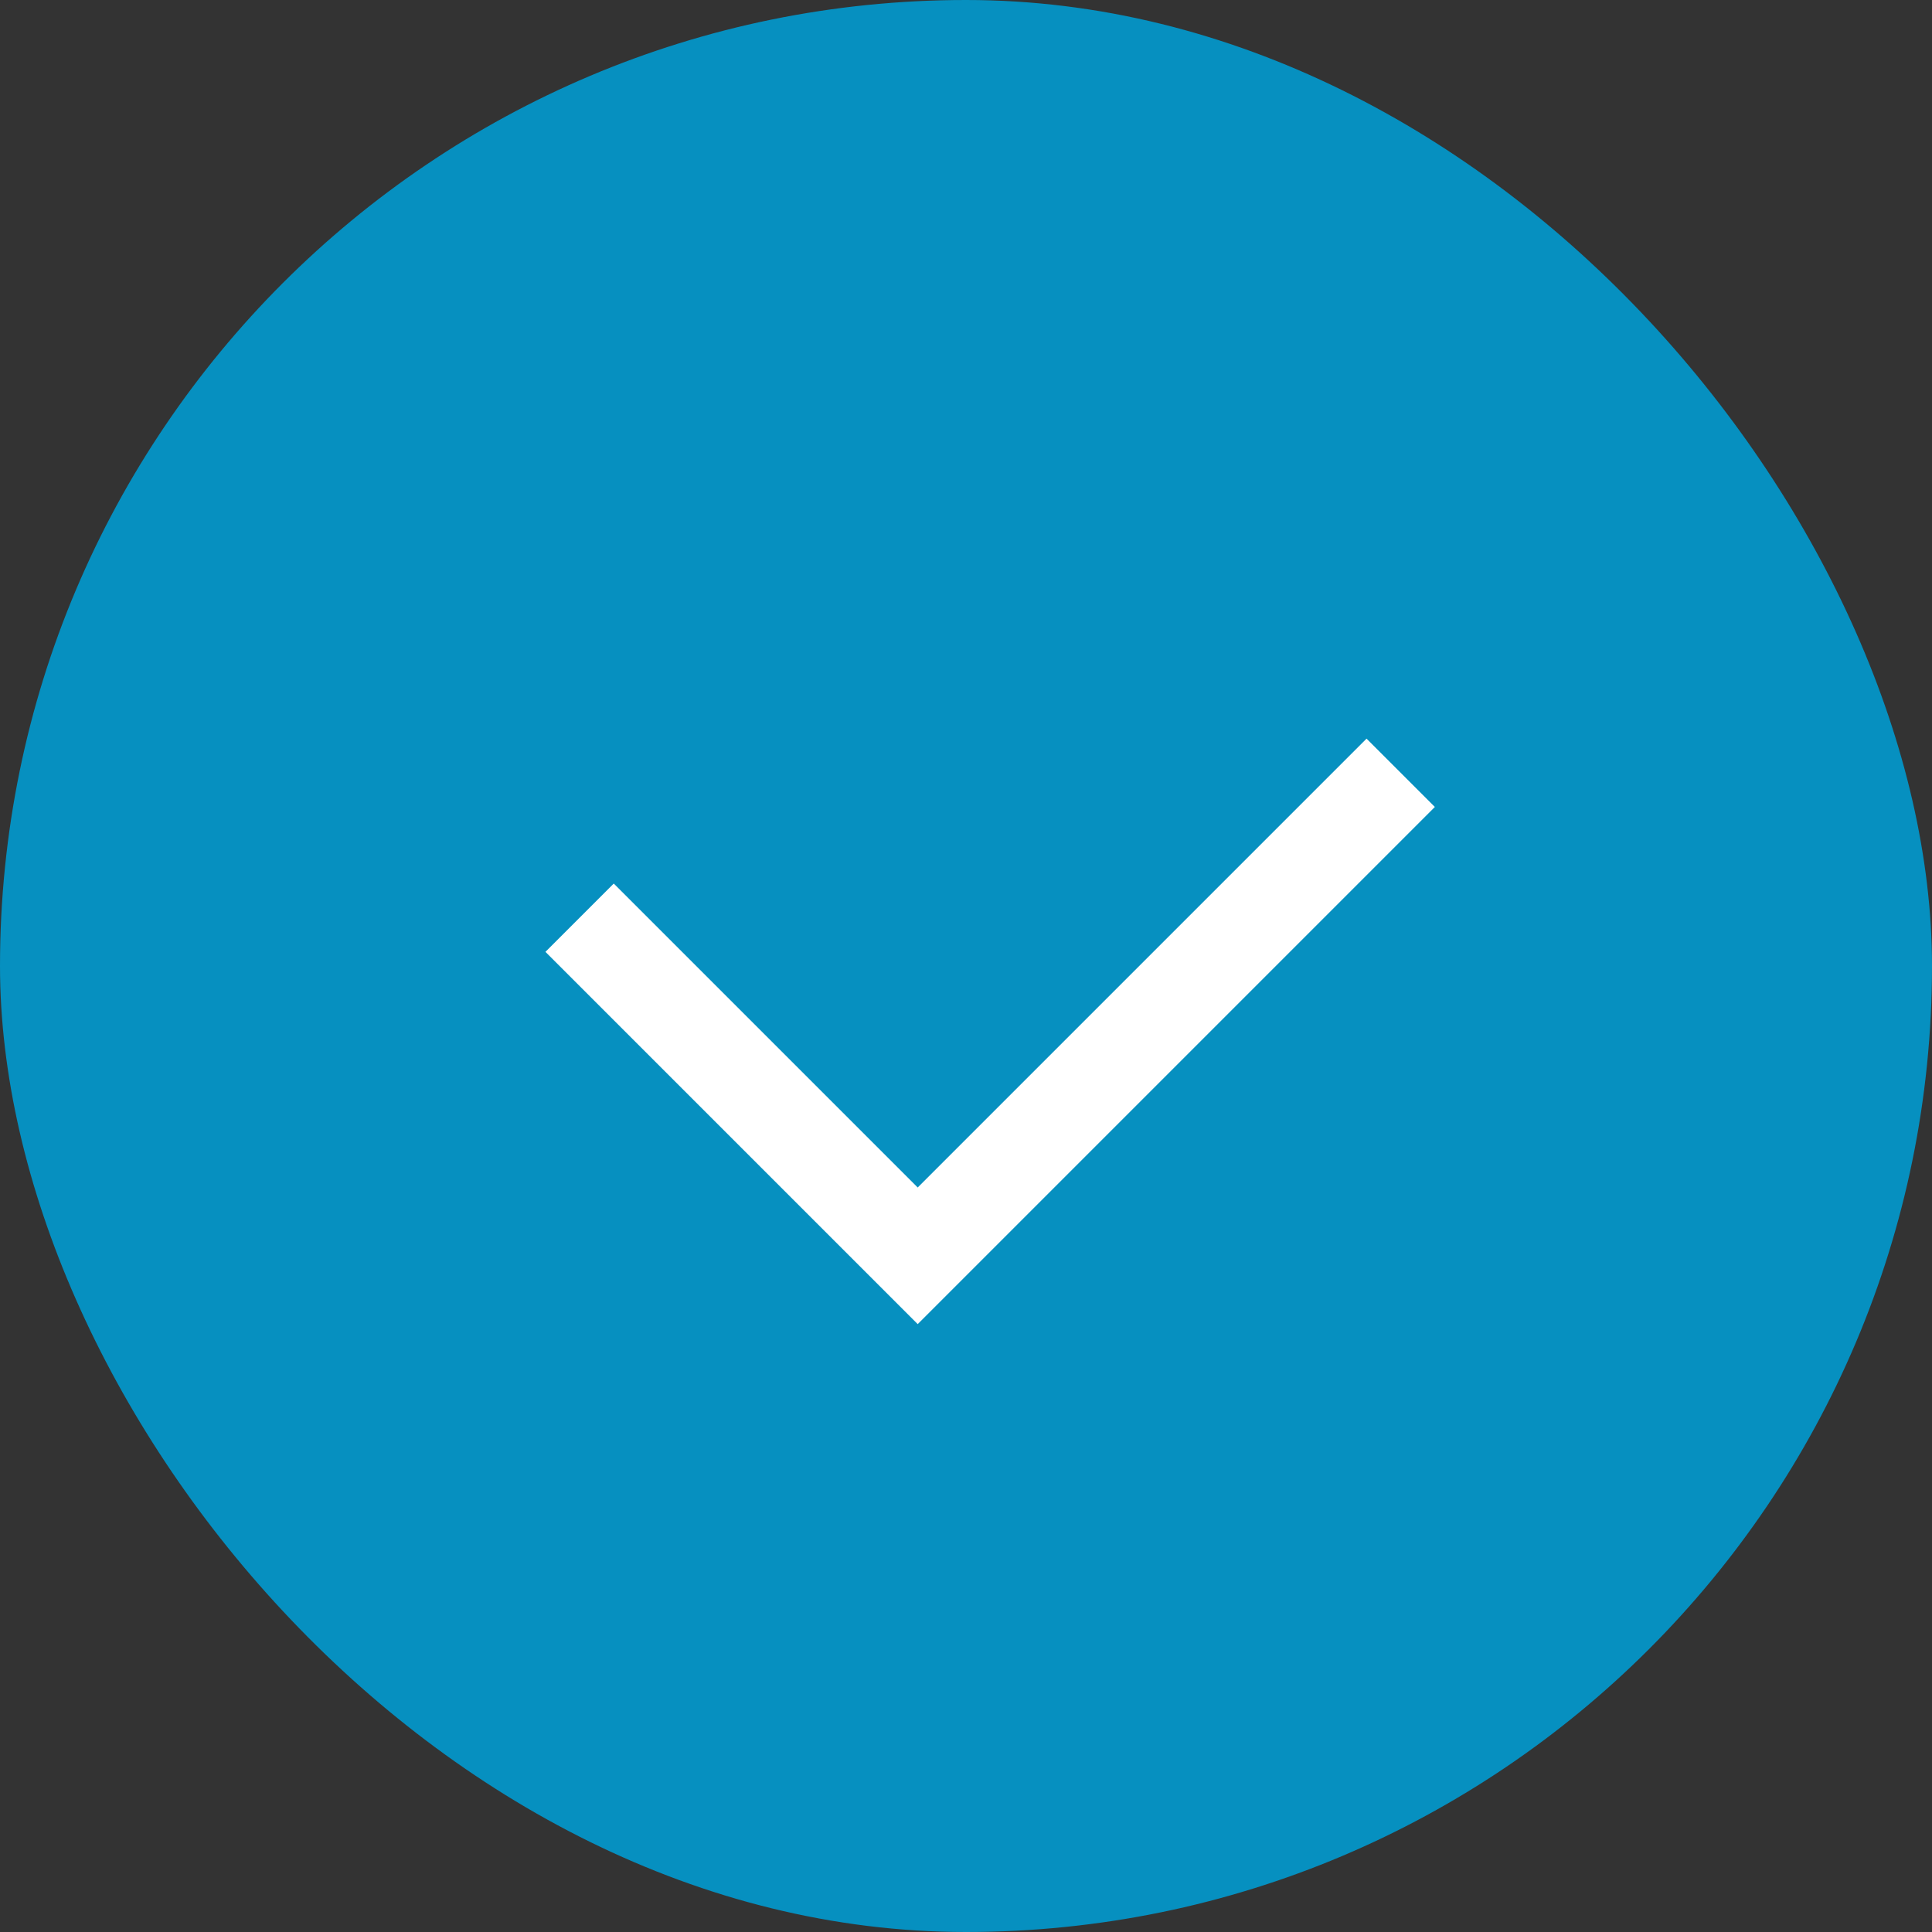 <?xml version="1.0" encoding="UTF-8"?> <svg xmlns="http://www.w3.org/2000/svg" width="20" height="20" viewBox="0 0 20 20" fill="none"><rect x="0" y="0" width="20" height="20" fill="#333333" stroke="none"/> <rect width="20" height="20" rx="10" fill="#0690C0"></rect> <path d="M6 9.5L9.5 13L14.5 8" stroke="white"></path> </svg> 